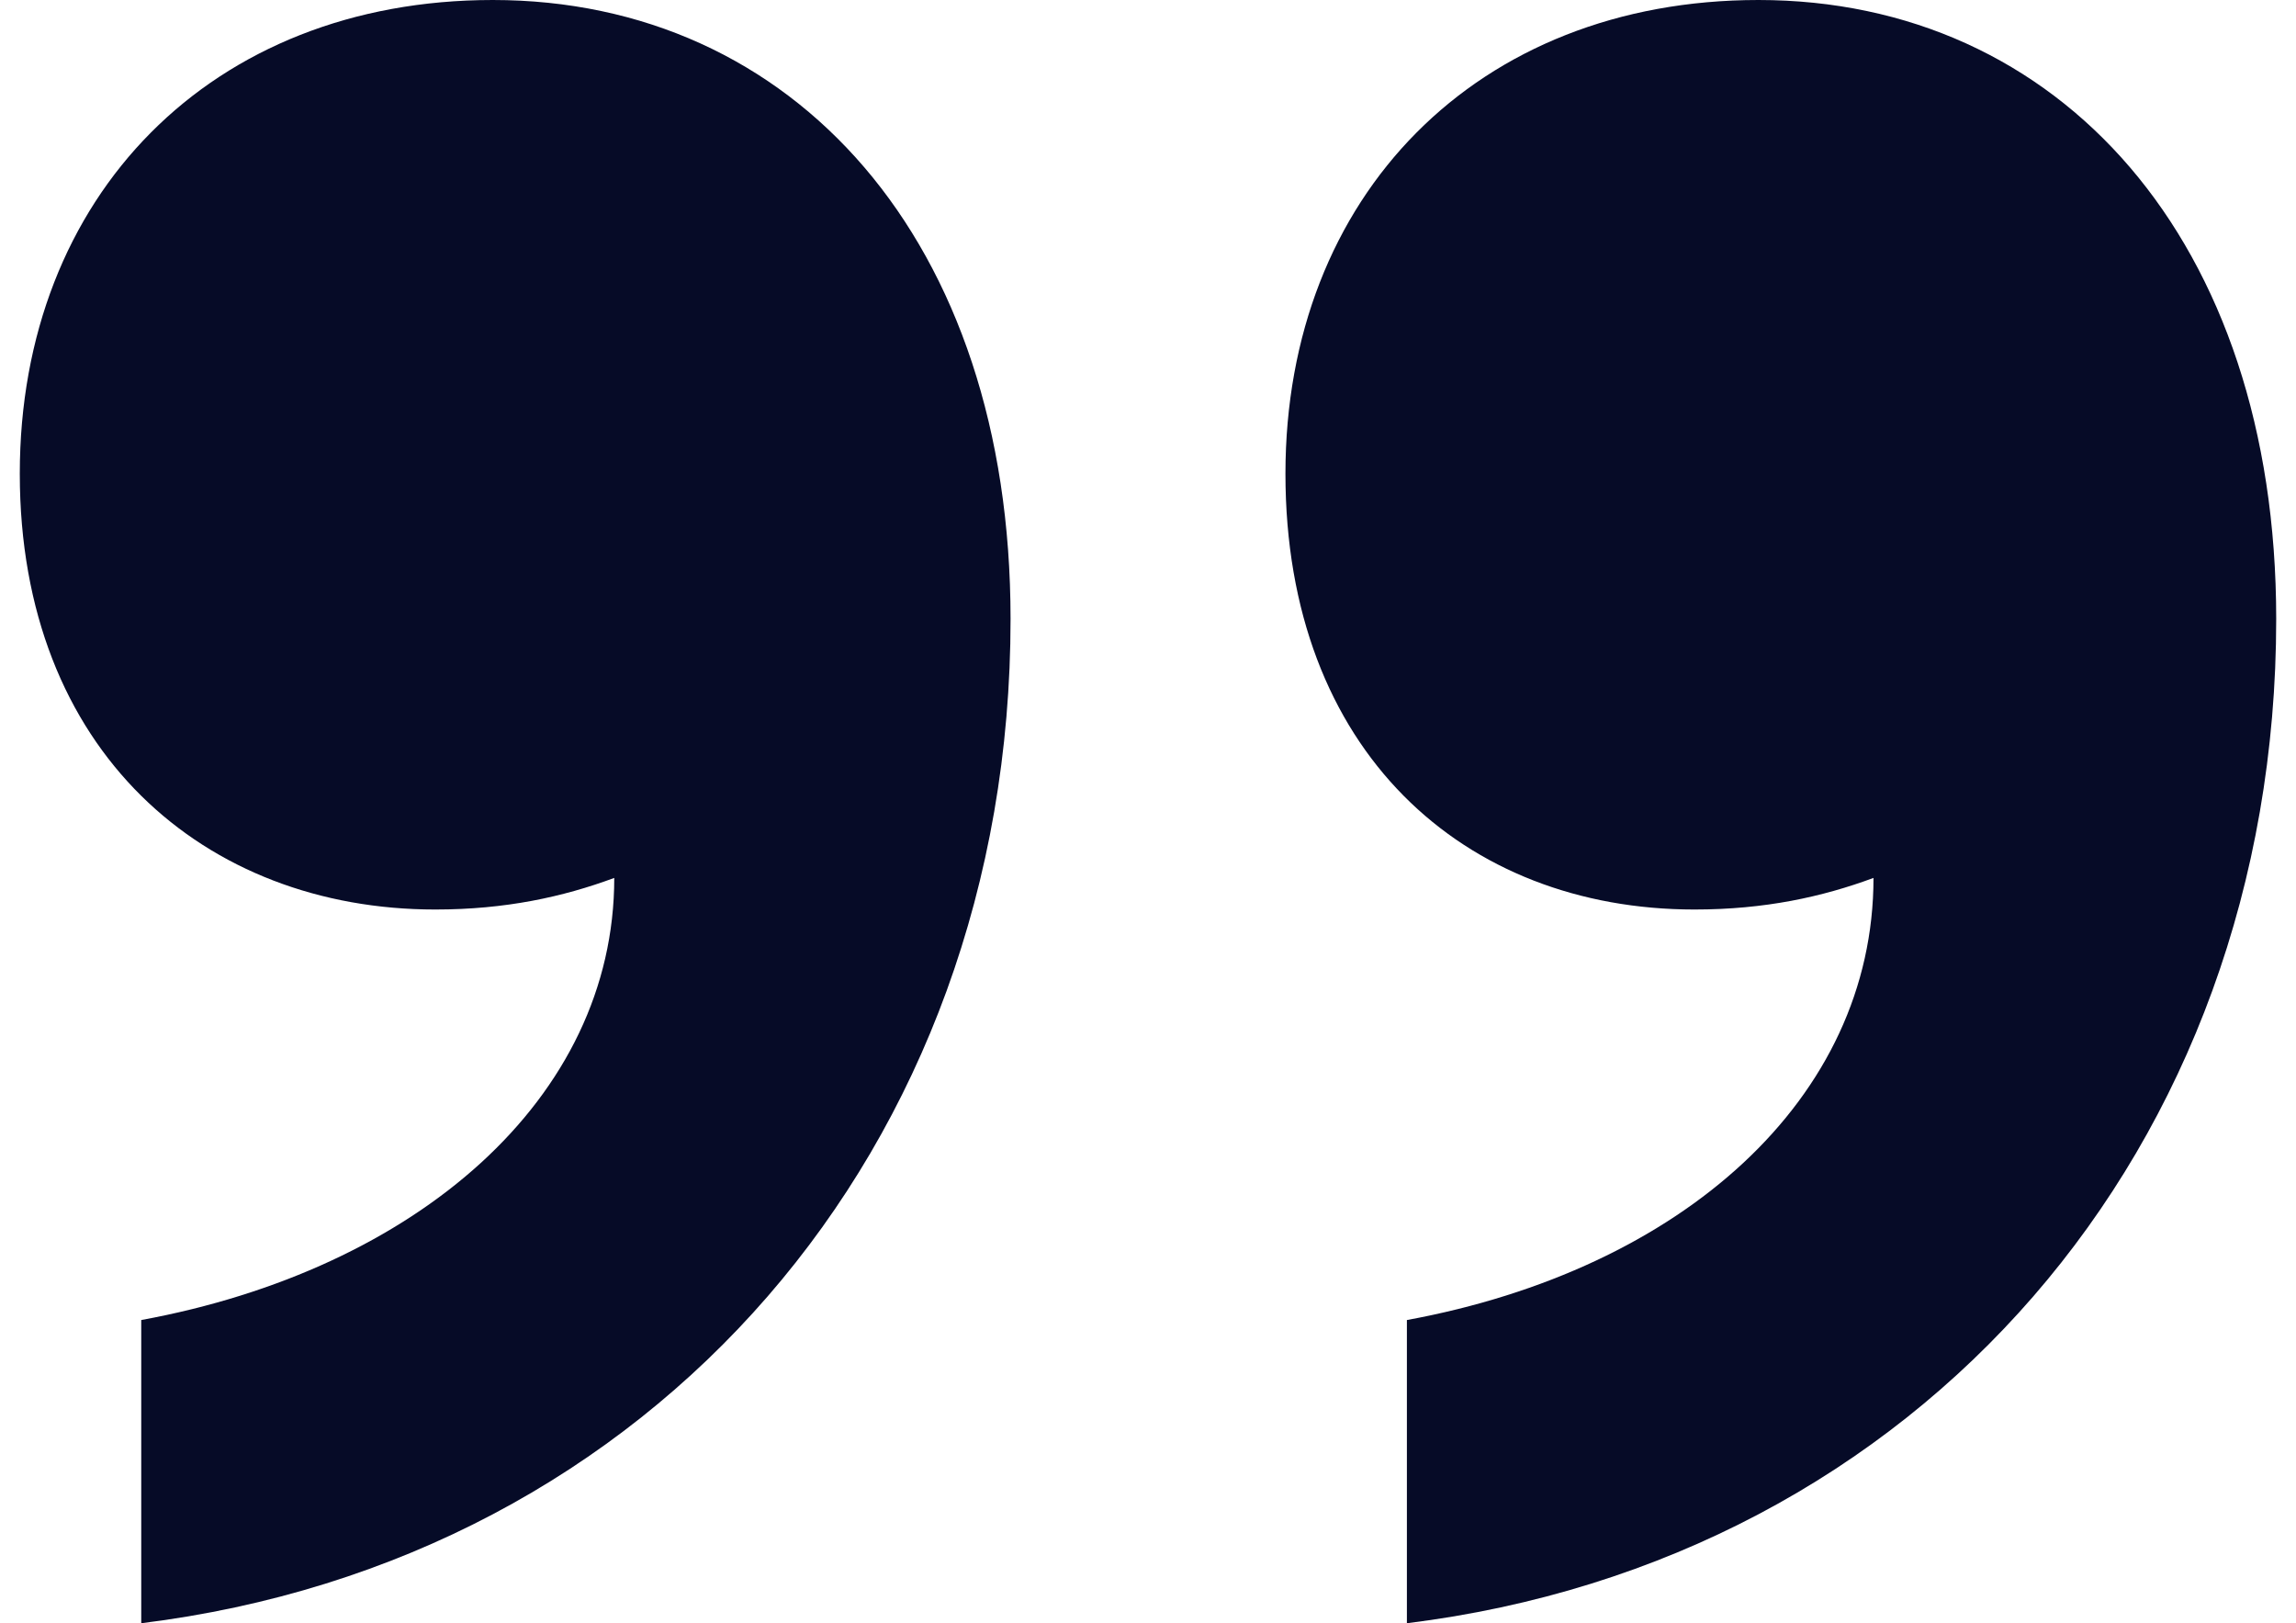 <svg width="58" height="41" viewBox="0 0 58 41" fill="none" xmlns="http://www.w3.org/2000/svg">
<path id="&#226;&#128;&#157;" d="M25.528 15.634C25.528 6.062 20.038 0 12.449 0C5.344 0 0.5 4.946 0.5 11.965C0.5 18.984 5.183 22.973 10.996 22.973C12.772 22.973 14.225 22.654 15.517 22.175C15.517 27.759 10.511 32.066 3.568 33.342V41C16.486 39.405 25.528 29.035 25.528 15.634ZM57.5 15.634C57.5 6.062 52.01 0 44.421 0C37.316 0 32.472 4.946 32.472 11.965C32.472 18.984 36.993 22.973 42.806 22.973C44.582 22.973 46.035 22.654 47.327 22.175C47.327 27.759 42.483 32.066 35.54 33.342V41C48.458 39.405 57.5 29.035 57.5 15.634Z" fill="#060B27"/>
</svg>
